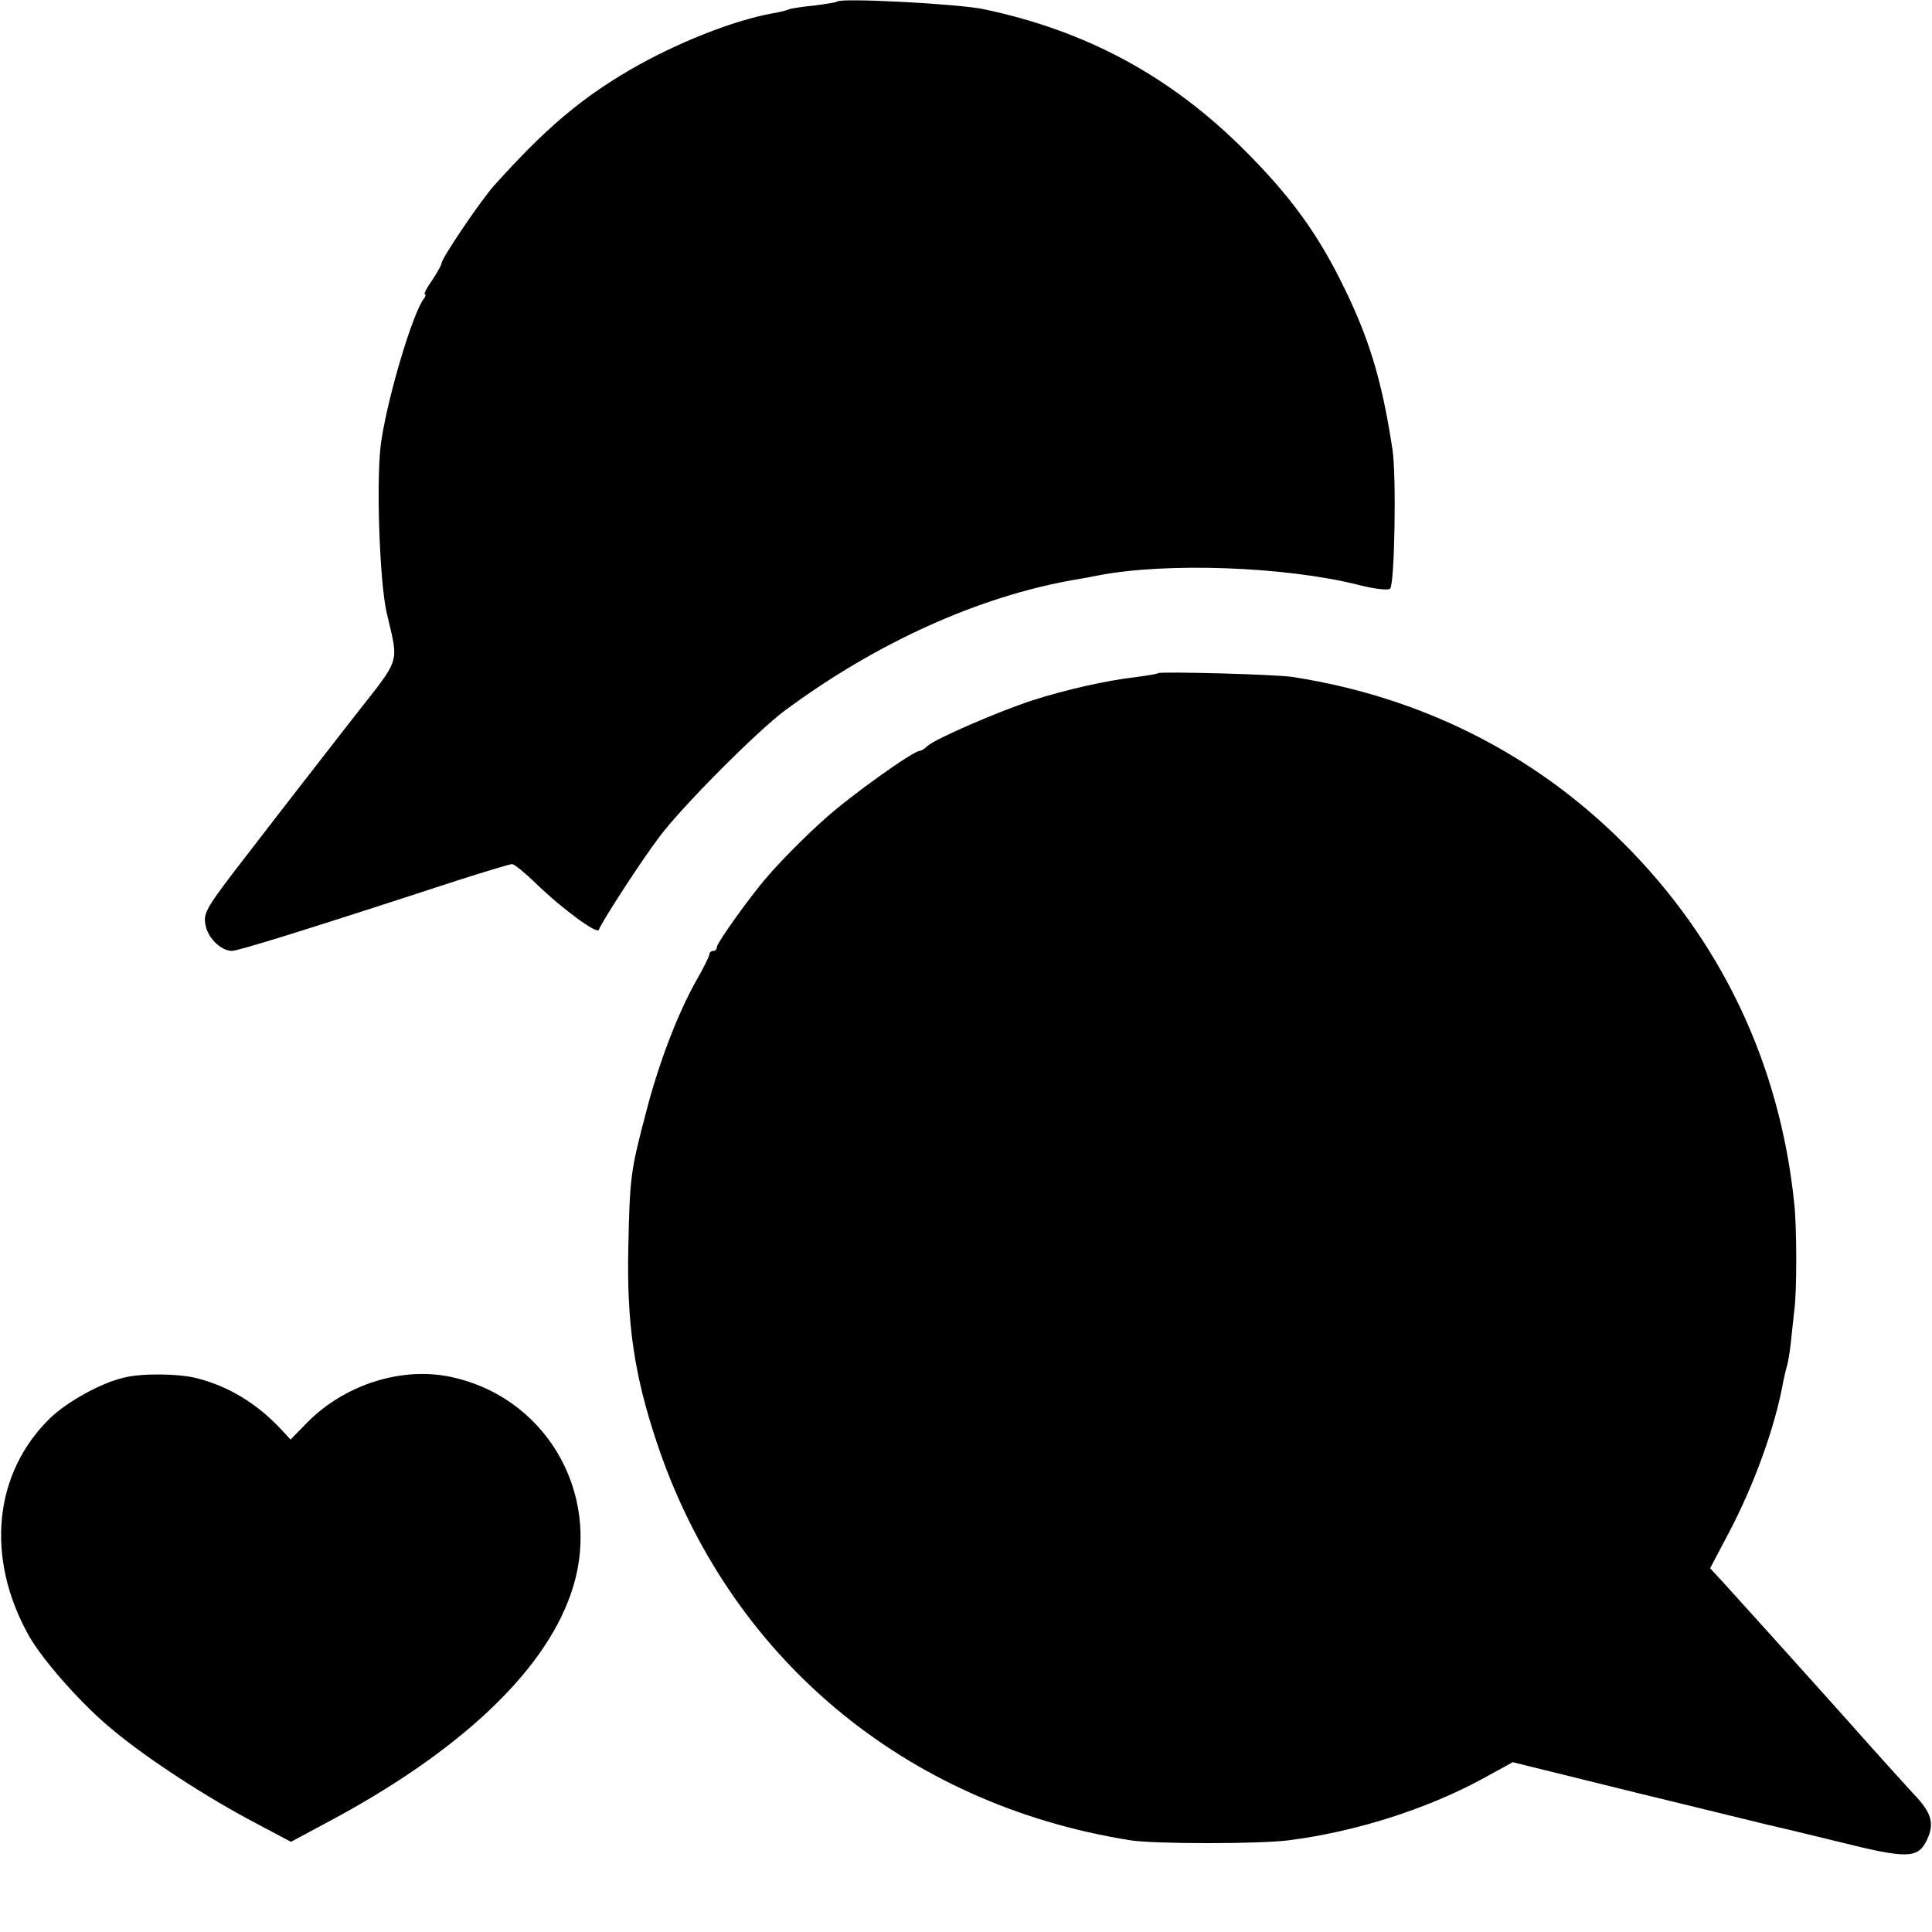 <?xml version="1.0" standalone="no"?>
<!DOCTYPE svg PUBLIC "-//W3C//DTD SVG 20010904//EN"
 "http://www.w3.org/TR/2001/REC-SVG-20010904/DTD/svg10.dtd">
<svg version="1.0" xmlns="http://www.w3.org/2000/svg"
 width="512pt" height="512pt" viewBox="0 0 512 512"
 preserveAspectRatio="xMidYMid meet">
<g transform="translate(0,512) scale(0.1,-0.1)"
fill="#000000" stroke="none">
<path d="M2219 5116 c-2 -2 -31 -7 -64 -11 -32 -3 -62 -8 -65 -10 -4 -2 -22
-7 -41 -10 -106 -19 -257 -79 -381 -151 -131 -77 -223 -155 -357 -304 -35 -38
-141 -195 -141 -208 0 -4 -11 -24 -25 -45 -14 -20 -23 -37 -19 -37 3 0 2 -6
-3 -12 -28 -36 -92 -246 -112 -373 -15 -87 -6 -375 14 -460 32 -138 39 -114
-87 -275 -62 -80 -125 -161 -140 -180 -15 -19 -79 -102 -143 -185 -106 -137
-116 -153 -111 -183 5 -36 40 -71 70 -72 17 0 189 53 596 186 75 24 141 44
147 44 6 0 33 -22 62 -50 71 -69 164 -137 168 -124 7 20 113 184 161 247 58
78 259 280 332 334 243 180 515 303 770 347 19 3 46 8 60 11 180 35 495 24
690 -25 43 -11 79 -15 84 -10 12 12 17 302 6 370 -29 190 -64 302 -141 454
-64 126 -135 222 -249 336 -196 197 -421 319 -695 376 -69 14 -375 30 -386 20z"/>
<path d="M3069 3336 c-2 -2 -27 -6 -56 -10 -80 -9 -190 -34 -277 -62 -89 -29
-253 -100 -277 -120 -8 -8 -18 -14 -22 -14 -17 0 -185 -120 -251 -180 -48 -42
-123 -118 -153 -154 -45 -51 -133 -175 -133 -185 0 -6 -4 -11 -10 -11 -5 0
-10 -4 -10 -9 0 -5 -16 -37 -35 -70 -50 -89 -101 -223 -134 -353 -40 -152 -42
-168 -46 -358 -4 -199 16 -334 75 -511 189 -569 656 -961 1256 -1056 64 -10
342 -10 419 0 174 22 362 81 512 162 l82 45 328 -81 c180 -44 337 -82 348 -85
11 -2 94 -22 184 -44 187 -47 214 -46 238 5 20 43 12 71 -35 120 -20 22 -94
103 -162 180 -69 77 -127 142 -130 145 -3 3 -43 48 -90 100 -47 52 -102 113
-122 135 l-36 39 48 91 c68 128 125 285 146 405 3 14 7 31 9 38 3 8 8 37 11
65 3 29 7 67 9 84 7 47 7 219 0 283 -38 371 -194 699 -456 959 -236 235 -536
385 -874 437 -44 7 -351 15 -356 10z"/>
<path d="M328 1469 c-61 -14 -150 -64 -195 -107 -150 -146 -172 -370 -57 -576
37 -66 144 -187 226 -253 93 -77 246 -176 371 -242 l98 -52 97 52 c344 183
571 394 644 603 89 250 -53 515 -308 575 -133 32 -288 -16 -389 -118 l-45 -46
-24 26 c-64 69 -141 116 -226 137 -48 12 -147 13 -192 1z"/>
</g>
</svg>
